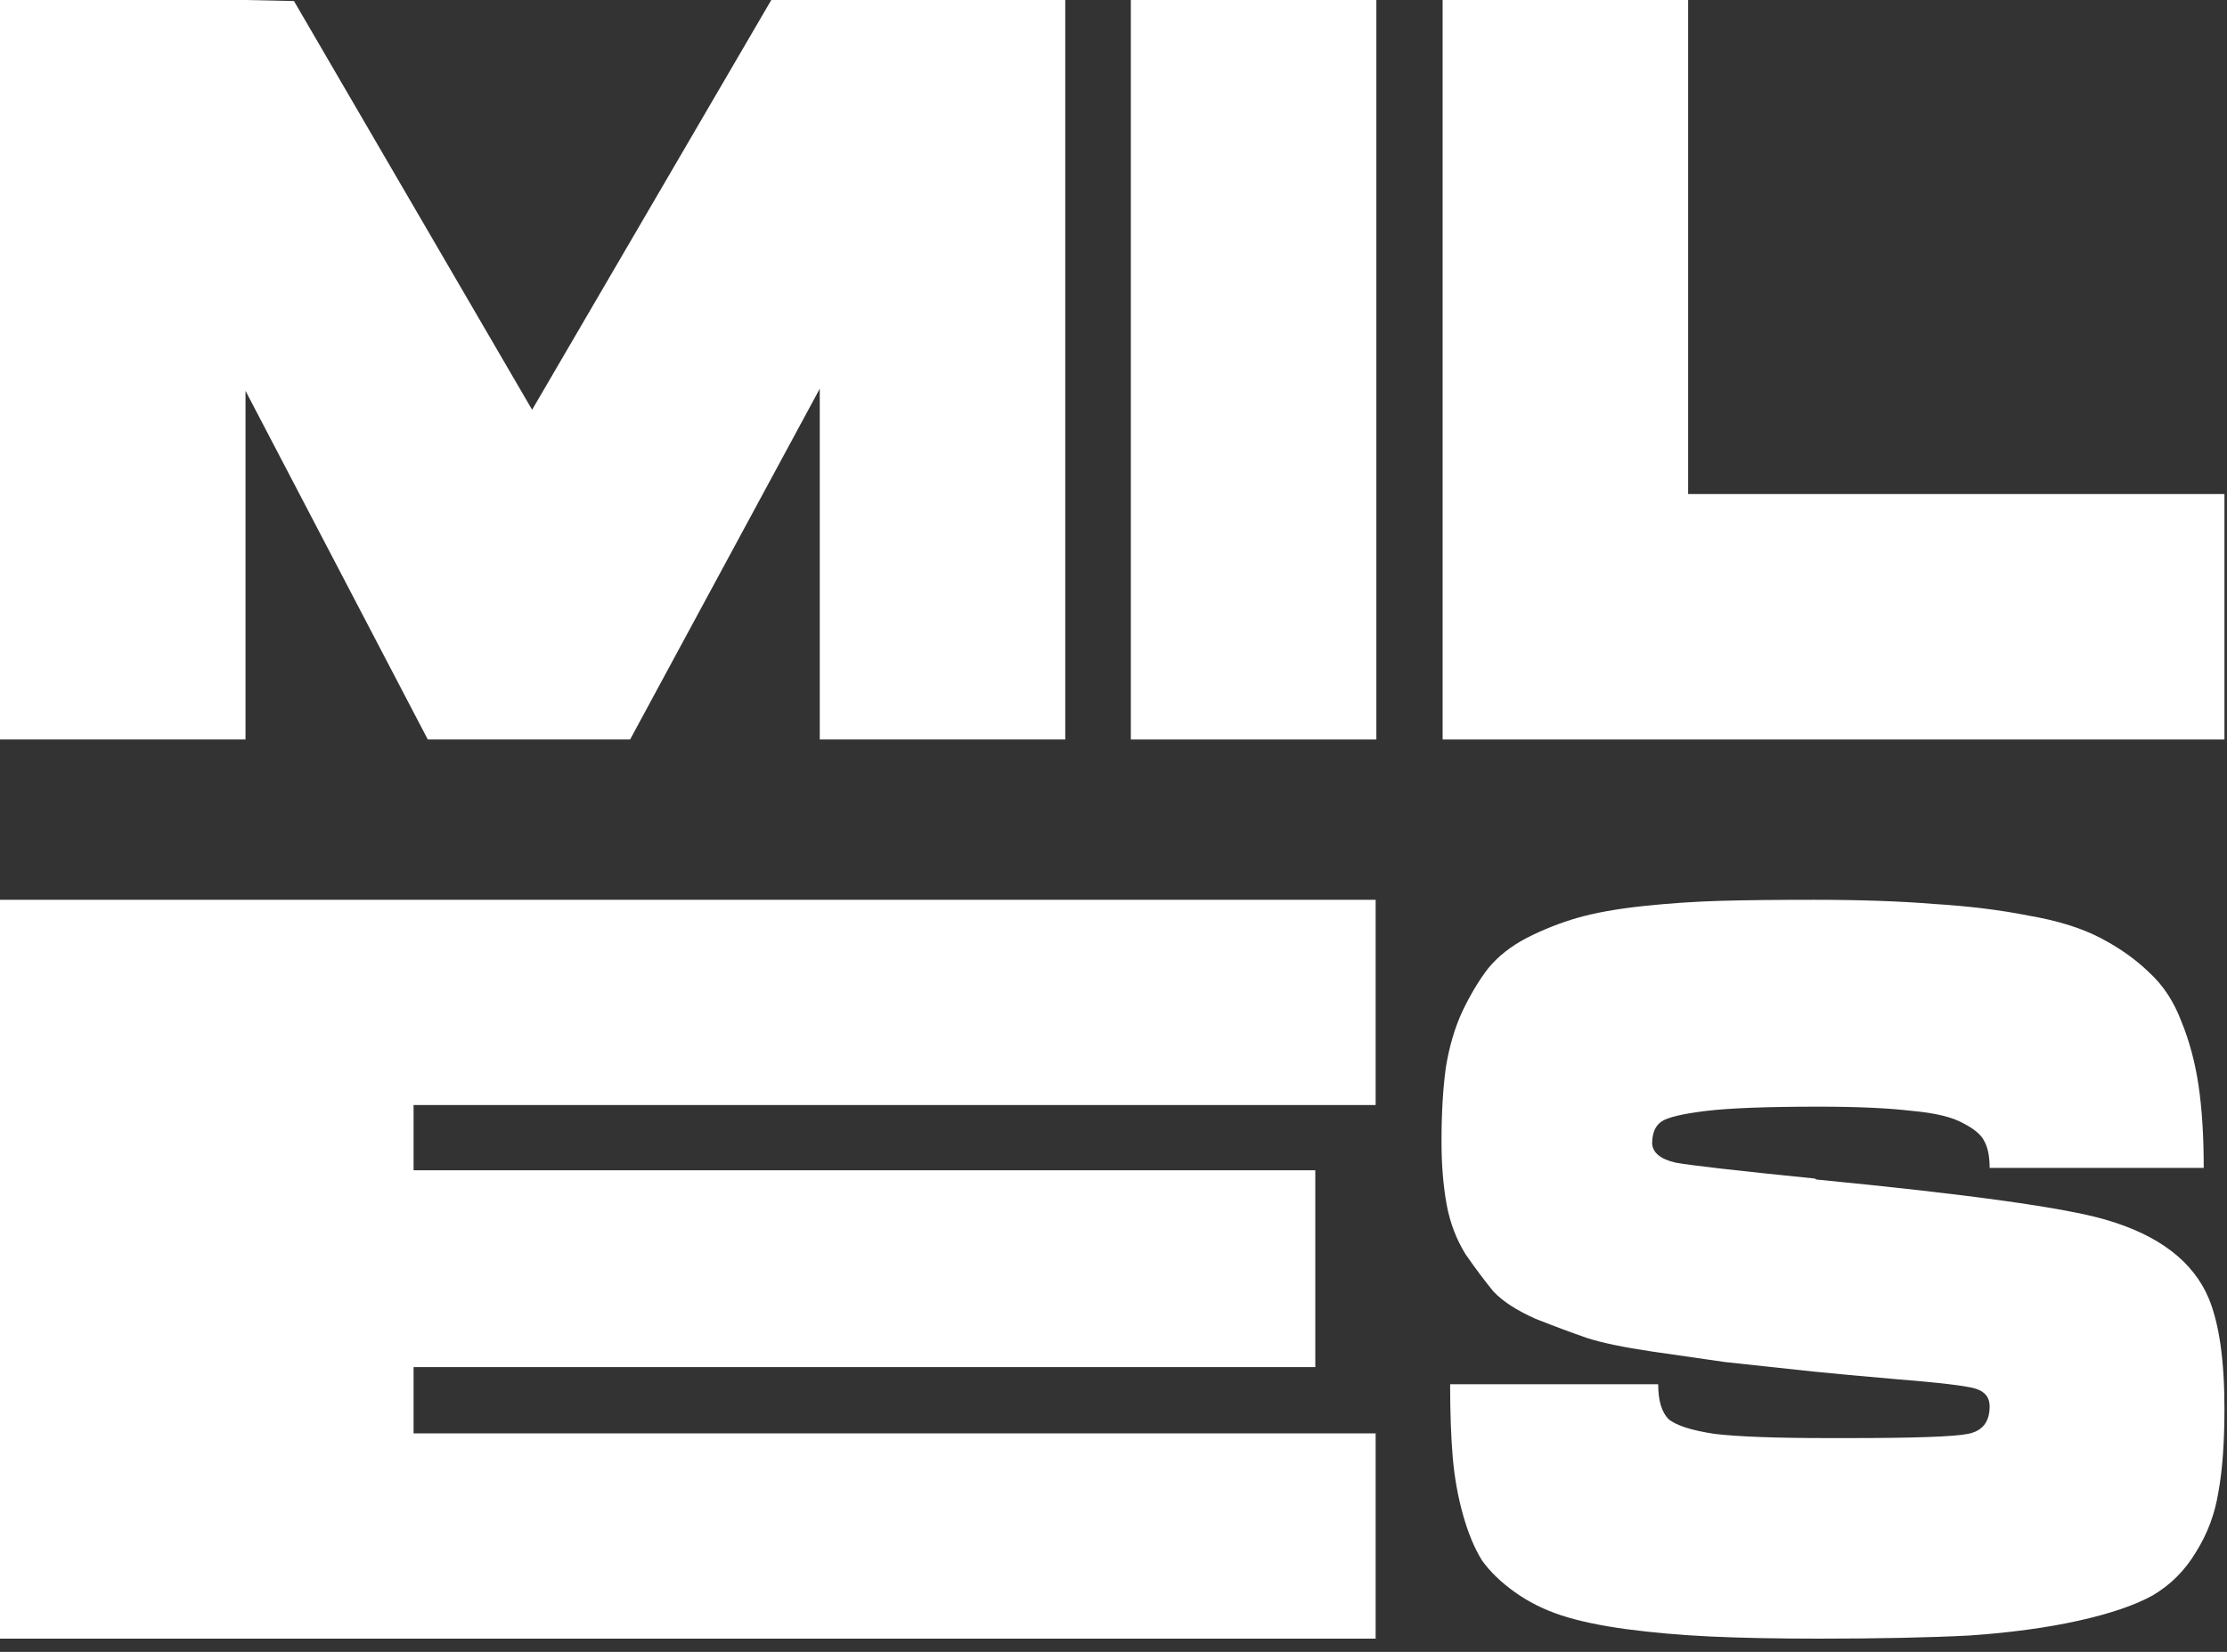 <svg width="62" height="46" viewBox="0 0 62 46" fill="none" xmlns="http://www.w3.org/2000/svg">
<rect x="0" y="0" width="62" height="46" fill="#333333" stroke="none"/>
<path d="M21.473 0H29.657V20.593H22.822V10.825L17.542 20.593H11.91L6.835 10.883V20.593H0V0H6.835L8.184 0.029L14.814 11.411L21.473 0Z" fill="white"/>
<path d="M31.483 20.593V0H38.318V20.593H31.483Z" fill="white"/>
<path d="M46.998 13.758H61.929V20.593H40.163V0H46.998V13.758Z" fill="white"/>
<path d="M0 25.057H38.298V30.772H11.514V32.589H36.618V38.07H11.514V39.916H38.298V45.632H0V25.057Z" fill="white"/>
<path d="M50.49 25.057C51.788 25.057 52.909 25.096 53.854 25.174C54.816 25.233 55.689 25.341 56.474 25.497C57.275 25.635 57.94 25.84 58.468 26.115C58.997 26.389 59.454 26.712 59.838 27.085C60.223 27.438 60.519 27.888 60.727 28.437C60.952 28.985 61.112 29.583 61.208 30.23C61.304 30.876 61.352 31.641 61.352 32.522H55.392C55.392 32.209 55.344 31.964 55.248 31.788C55.168 31.611 54.976 31.445 54.671 31.288C54.367 31.112 53.886 30.994 53.229 30.935C52.572 30.857 51.707 30.818 50.634 30.818C49.208 30.818 48.167 30.857 47.51 30.935C46.853 31.014 46.436 31.112 46.26 31.229C46.084 31.347 45.996 31.552 45.996 31.846C46.012 32.101 46.228 32.278 46.645 32.376C47.077 32.454 48.359 32.601 50.49 32.816C50.522 32.816 50.546 32.826 50.562 32.846C54.791 33.257 57.475 33.63 58.613 33.963C60.103 34.394 61.064 35.129 61.496 36.167C61.785 36.873 61.929 37.892 61.929 39.224C61.929 40.165 61.873 40.939 61.761 41.546C61.665 42.154 61.456 42.712 61.136 43.221C60.832 43.731 60.431 44.133 59.934 44.426C59.438 44.701 58.749 44.936 57.868 45.132C56.986 45.328 55.977 45.465 54.84 45.544C53.718 45.602 52.316 45.632 50.634 45.632C49.48 45.632 48.479 45.612 47.63 45.573C46.797 45.534 46.012 45.465 45.275 45.367C44.554 45.269 43.953 45.142 43.472 44.985C42.992 44.828 42.559 44.613 42.175 44.338C41.79 44.064 41.486 43.77 41.261 43.457C41.053 43.123 40.877 42.702 40.733 42.193C40.589 41.683 40.492 41.144 40.444 40.576C40.396 40.008 40.372 39.332 40.372 38.548H46.164C46.164 38.999 46.26 39.322 46.452 39.518C46.661 39.694 47.085 39.831 47.726 39.929C48.383 40.008 49.44 40.047 50.898 40.047C51.026 40.047 51.219 40.047 51.475 40.047C53.301 40.047 54.407 40.008 54.791 39.929C55.192 39.851 55.392 39.596 55.392 39.165C55.392 38.91 55.256 38.744 54.984 38.666C54.711 38.587 53.958 38.499 52.725 38.401C51.828 38.323 51.083 38.254 50.49 38.195C49.416 38.078 48.599 37.989 48.038 37.931C47.494 37.852 46.813 37.754 45.996 37.637C45.195 37.519 44.586 37.392 44.169 37.255C43.769 37.117 43.296 36.941 42.751 36.726C42.223 36.49 41.83 36.236 41.574 35.961C41.334 35.667 41.077 35.325 40.805 34.933C40.548 34.521 40.372 34.061 40.276 33.551C40.18 33.022 40.132 32.434 40.132 31.788C40.132 31.004 40.172 30.318 40.252 29.73C40.348 29.142 40.5 28.623 40.709 28.172C40.933 27.702 41.173 27.3 41.43 26.967C41.702 26.634 42.062 26.35 42.511 26.115C42.976 25.88 43.448 25.694 43.929 25.556C44.41 25.419 45.01 25.311 45.731 25.233C46.468 25.155 47.189 25.106 47.894 25.086C48.599 25.066 49.464 25.057 50.49 25.057Z" fill="white"/>
</svg>
